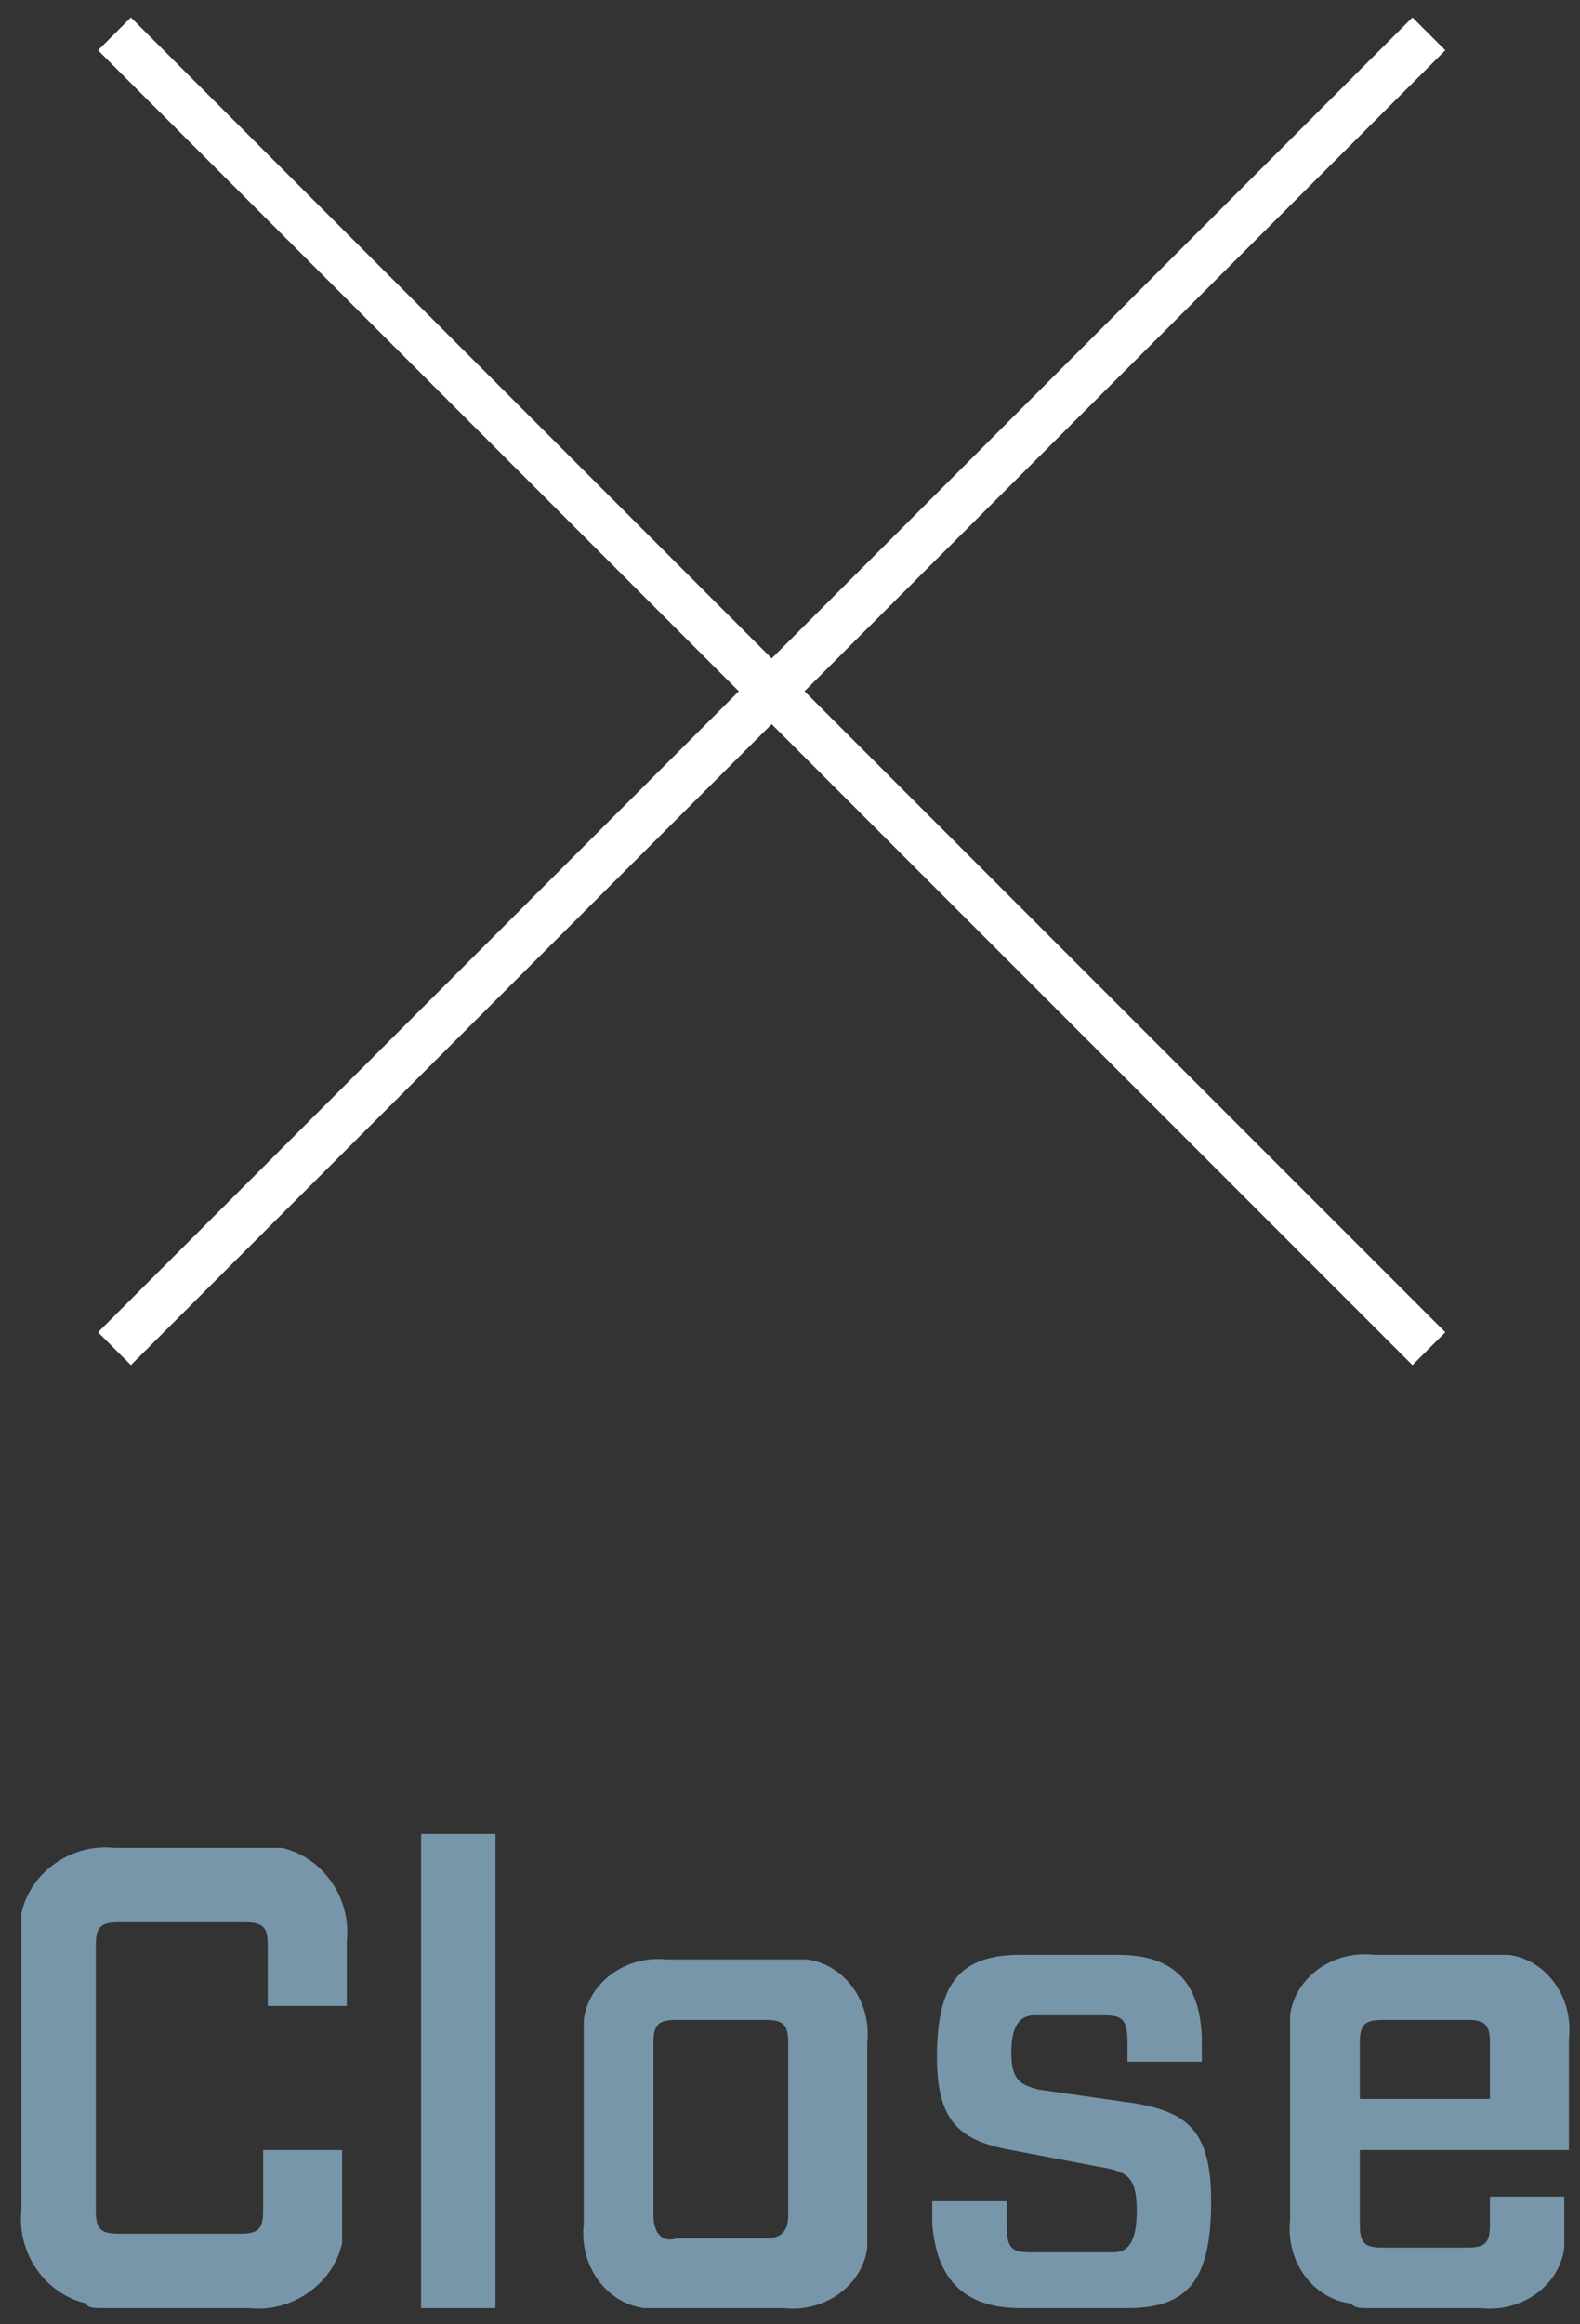 <?xml version="1.0" encoding="utf-8"?>
<!-- Generator: Adobe Illustrator 26.5.0, SVG Export Plug-In . SVG Version: 6.00 Build 0)  -->
<svg version="1.1" id="Layer_1" xmlns="http://www.w3.org/2000/svg" xmlns:xlink="http://www.w3.org/1999/xlink" x="0px" y="0px"
	 viewBox="0 0 34 50" style="enable-background:new 0 0 34 50;" xml:space="preserve">
<rect x="0" y="0" width="34" height="50" fill="#333333" stroke="none"/>
<style type="text/css">
	.st0{fill:#7896AA;}
	.st1{fill:none;stroke:#FFFFFF;}
</style>
<g id="Group_117884" transform="translate(-1253.938 -165.748)">
	<path id="Path_363630" class="st0" d="M1256.2,215.4h3.1c0.9,0.1,1.8-0.5,2-1.4c0-0.2,0-0.3,0-0.5V212h-1.7v1.3
		c0,0.4-0.1,0.5-0.5,0.5h-2.6c-0.4,0-0.5-0.1-0.5-0.5v-5.7c0-0.4,0.1-0.5,0.5-0.5h2.7c0.4,0,0.5,0.1,0.5,0.5v1.3h1.7v-1.4
		c0.1-0.9-0.5-1.8-1.4-2c-0.2,0-0.4,0-0.5,0h-3.1c-0.9-0.1-1.8,0.5-2,1.4c0,0.2,0,0.4,0,0.5v5.9c-0.1,0.9,0.5,1.8,1.4,2
		C1255.8,215.4,1256,215.4,1256.2,215.4z M1263,215.4h1.6v-10.2h-1.6V215.4z M1268.3,215.4h2.5c0.9,0.1,1.7-0.5,1.8-1.3
		c0-0.2,0-0.3,0-0.5v-3.9c0.1-0.9-0.5-1.7-1.3-1.8c-0.2,0-0.3,0-0.5,0h-2.5c-0.9-0.1-1.7,0.5-1.8,1.3c0,0.2,0,0.3,0,0.5v3.9
		c-0.1,0.9,0.5,1.7,1.3,1.8C1267.9,215.4,1268.1,215.4,1268.3,215.4z M1268,213.4v-3.7c0-0.4,0.1-0.5,0.5-0.5h1.9
		c0.4,0,0.5,0.1,0.5,0.5v3.7c0,0.4-0.2,0.5-0.5,0.5h-1.9C1268.2,214,1268,213.8,1268,213.4z M1275.9,215.4h2.3
		c1.3,0,1.8-0.6,1.8-2.3c0-1.5-0.5-1.9-1.6-2.1l-2.1-0.3c-0.4-0.1-0.6-0.2-0.6-0.8s0.2-0.8,0.5-0.8h1.5c0.4,0,0.5,0.1,0.5,0.6v0.4
		h1.6v-0.4c0-1.3-0.6-1.9-1.8-1.9h-2.1c-1.3,0-1.8,0.6-1.8,2.2c0,1.4,0.5,1.8,1.6,2l2.1,0.4c0.4,0.1,0.6,0.2,0.6,0.9
		c0,0.7-0.2,0.9-0.5,0.9h-1.8c-0.4,0-0.5-0.1-0.5-0.6v-0.5h-1.6v0.5C1274.1,214.8,1274.7,215.4,1275.9,215.4z M1283.4,215.4h2.4
		c0.9,0.1,1.7-0.5,1.8-1.3c0-0.2,0-0.3,0-0.5v-0.6h-1.6v0.6c0,0.4-0.1,0.5-0.5,0.5h-1.8c-0.4,0-0.5-0.1-0.5-0.5V212h4.5v-2.4
		c0.1-0.9-0.5-1.7-1.3-1.8c-0.2,0-0.3,0-0.5,0h-2.4c-0.9-0.1-1.7,0.5-1.8,1.3c0,0.2,0,0.3,0,0.5v3.9c-0.1,0.9,0.5,1.7,1.3,1.8
		C1283.1,215.4,1283.2,215.4,1283.4,215.4z M1283.2,210.9v-1.2c0-0.4,0.1-0.5,0.5-0.5h1.8c0.4,0,0.5,0.1,0.5,0.5v1.2H1283.2z"/>
	<g id="Group_47437" transform="translate(260.866 934.748) rotate(-45)">
		<path id="Path_47468" class="st1" d="M1247.2,160.7v40"/>
		<path id="Path_47469" class="st1" d="M1267.2,180.7h-40"/>
	</g>
</g>
</svg>
